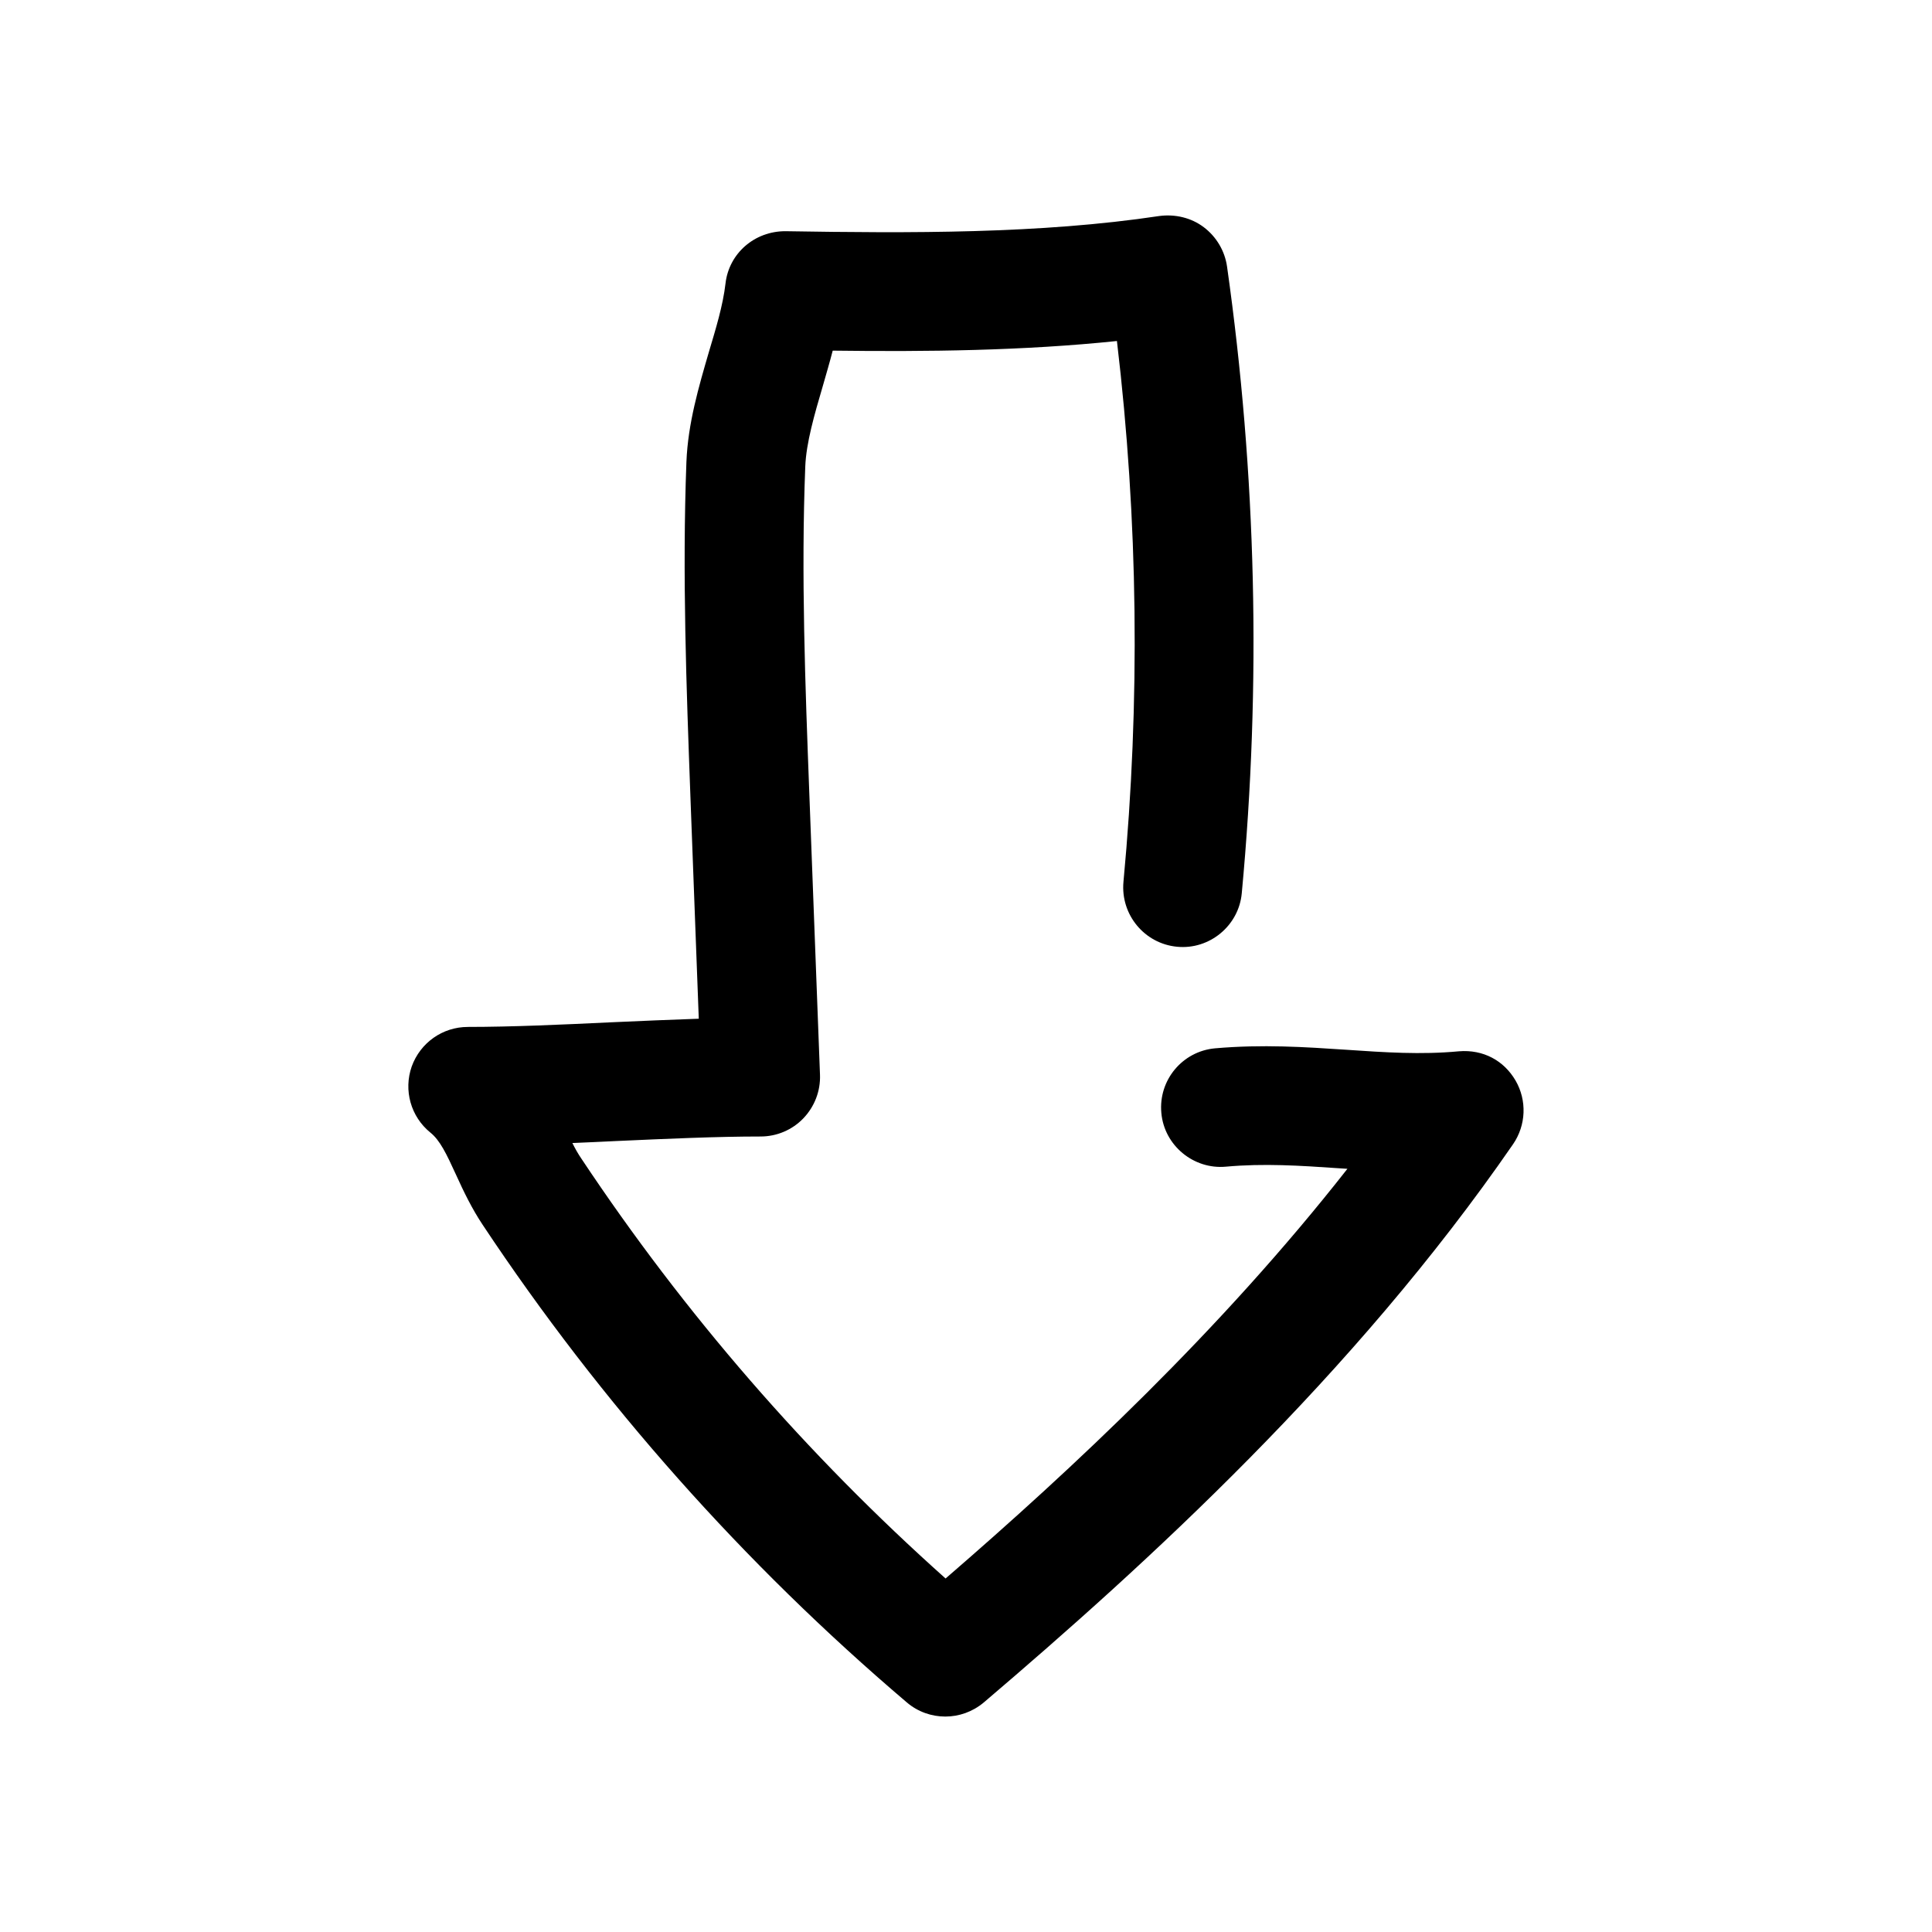 <?xml version="1.0" encoding="UTF-8"?>
<!-- Uploaded to: ICON Repo, www.svgrepo.com, Generator: ICON Repo Mixer Tools -->
<svg fill="#000000" width="800px" height="800px" version="1.1" viewBox="144 144 512 512" xmlns="http://www.w3.org/2000/svg">
 <path d="m267.97 416.15c-6.676 0-12.594 4.188-14.863 10.484-2.203 6.297-0.25 13.289 4.945 17.508 2.551 2.047 4.25 5.606 6.801 11.18 2.047 4.504 4.219 9.004 7.055 13.258 31.363 47.23 69.211 89.836 112.41 126.58 2.961 2.519 6.582 3.746 10.203 3.746 3.621 0 7.242-1.258 10.203-3.746 43.105-36.715 97.992-86.656 140.25-147.93 3.465-5.039 3.715-11.617 0.66-16.879-3.055-5.258-8.535-8.281-15.02-7.746-10.078 0.945-19.648 0.285-29.852-0.41-10.863-0.723-22.168-1.48-34.762-0.379-8.66 0.785-15.023 8.438-14.234 17.098 0.754 8.66 8.566 15.051 17.098 14.266 10.078-0.914 19.68-0.285 29.789 0.41 0.82 0.062 1.637 0.094 2.426 0.156-33.629 42.887-72.863 79.508-106.49 108.57-36.777-32.812-69.18-70.156-96.48-111.21-0.914-1.324-1.703-2.742-2.426-4.191 3.906-0.156 7.84-0.348 11.777-0.535 13.258-0.598 26.512-1.195 38.102-1.195 4.281 0 8.375-1.73 11.336-4.816 2.961-3.086 4.566-7.242 4.41-11.523l-2.832-74.625c-1.07-28.465-2.203-57.906-1.07-86.594 0.25-6.266 2.394-13.664 4.691-21.477 0.883-3.086 1.793-6.172 2.582-9.227 24.969 0.316 50.508 0.031 75.32-2.551 5.637 47.453 6.203 95.629 1.73 143.33-0.793 8.691 5.566 16.375 14.195 17.195 8.566 0.852 16.375-5.543 17.16-14.199 5.195-55.355 3.871-111.21-3.906-166.07-0.598-4.156-2.832-7.902-6.172-10.422-3.336-2.523-7.586-3.5-11.742-2.965-31.551 4.754-66.219 4.566-99.094 4.031-8.188-0.031-14.988 5.856-15.902 13.855-0.691 5.918-2.582 12.027-4.41 18.168-2.707 9.289-5.539 18.922-5.949 29.094-1.133 29.852 0 59.922 1.07 89.016l2.203 58.566c-7.496 0.25-15.336 0.598-23.145 0.945-13.223 0.633-26.48 1.23-38.066 1.23z"/>
</svg>